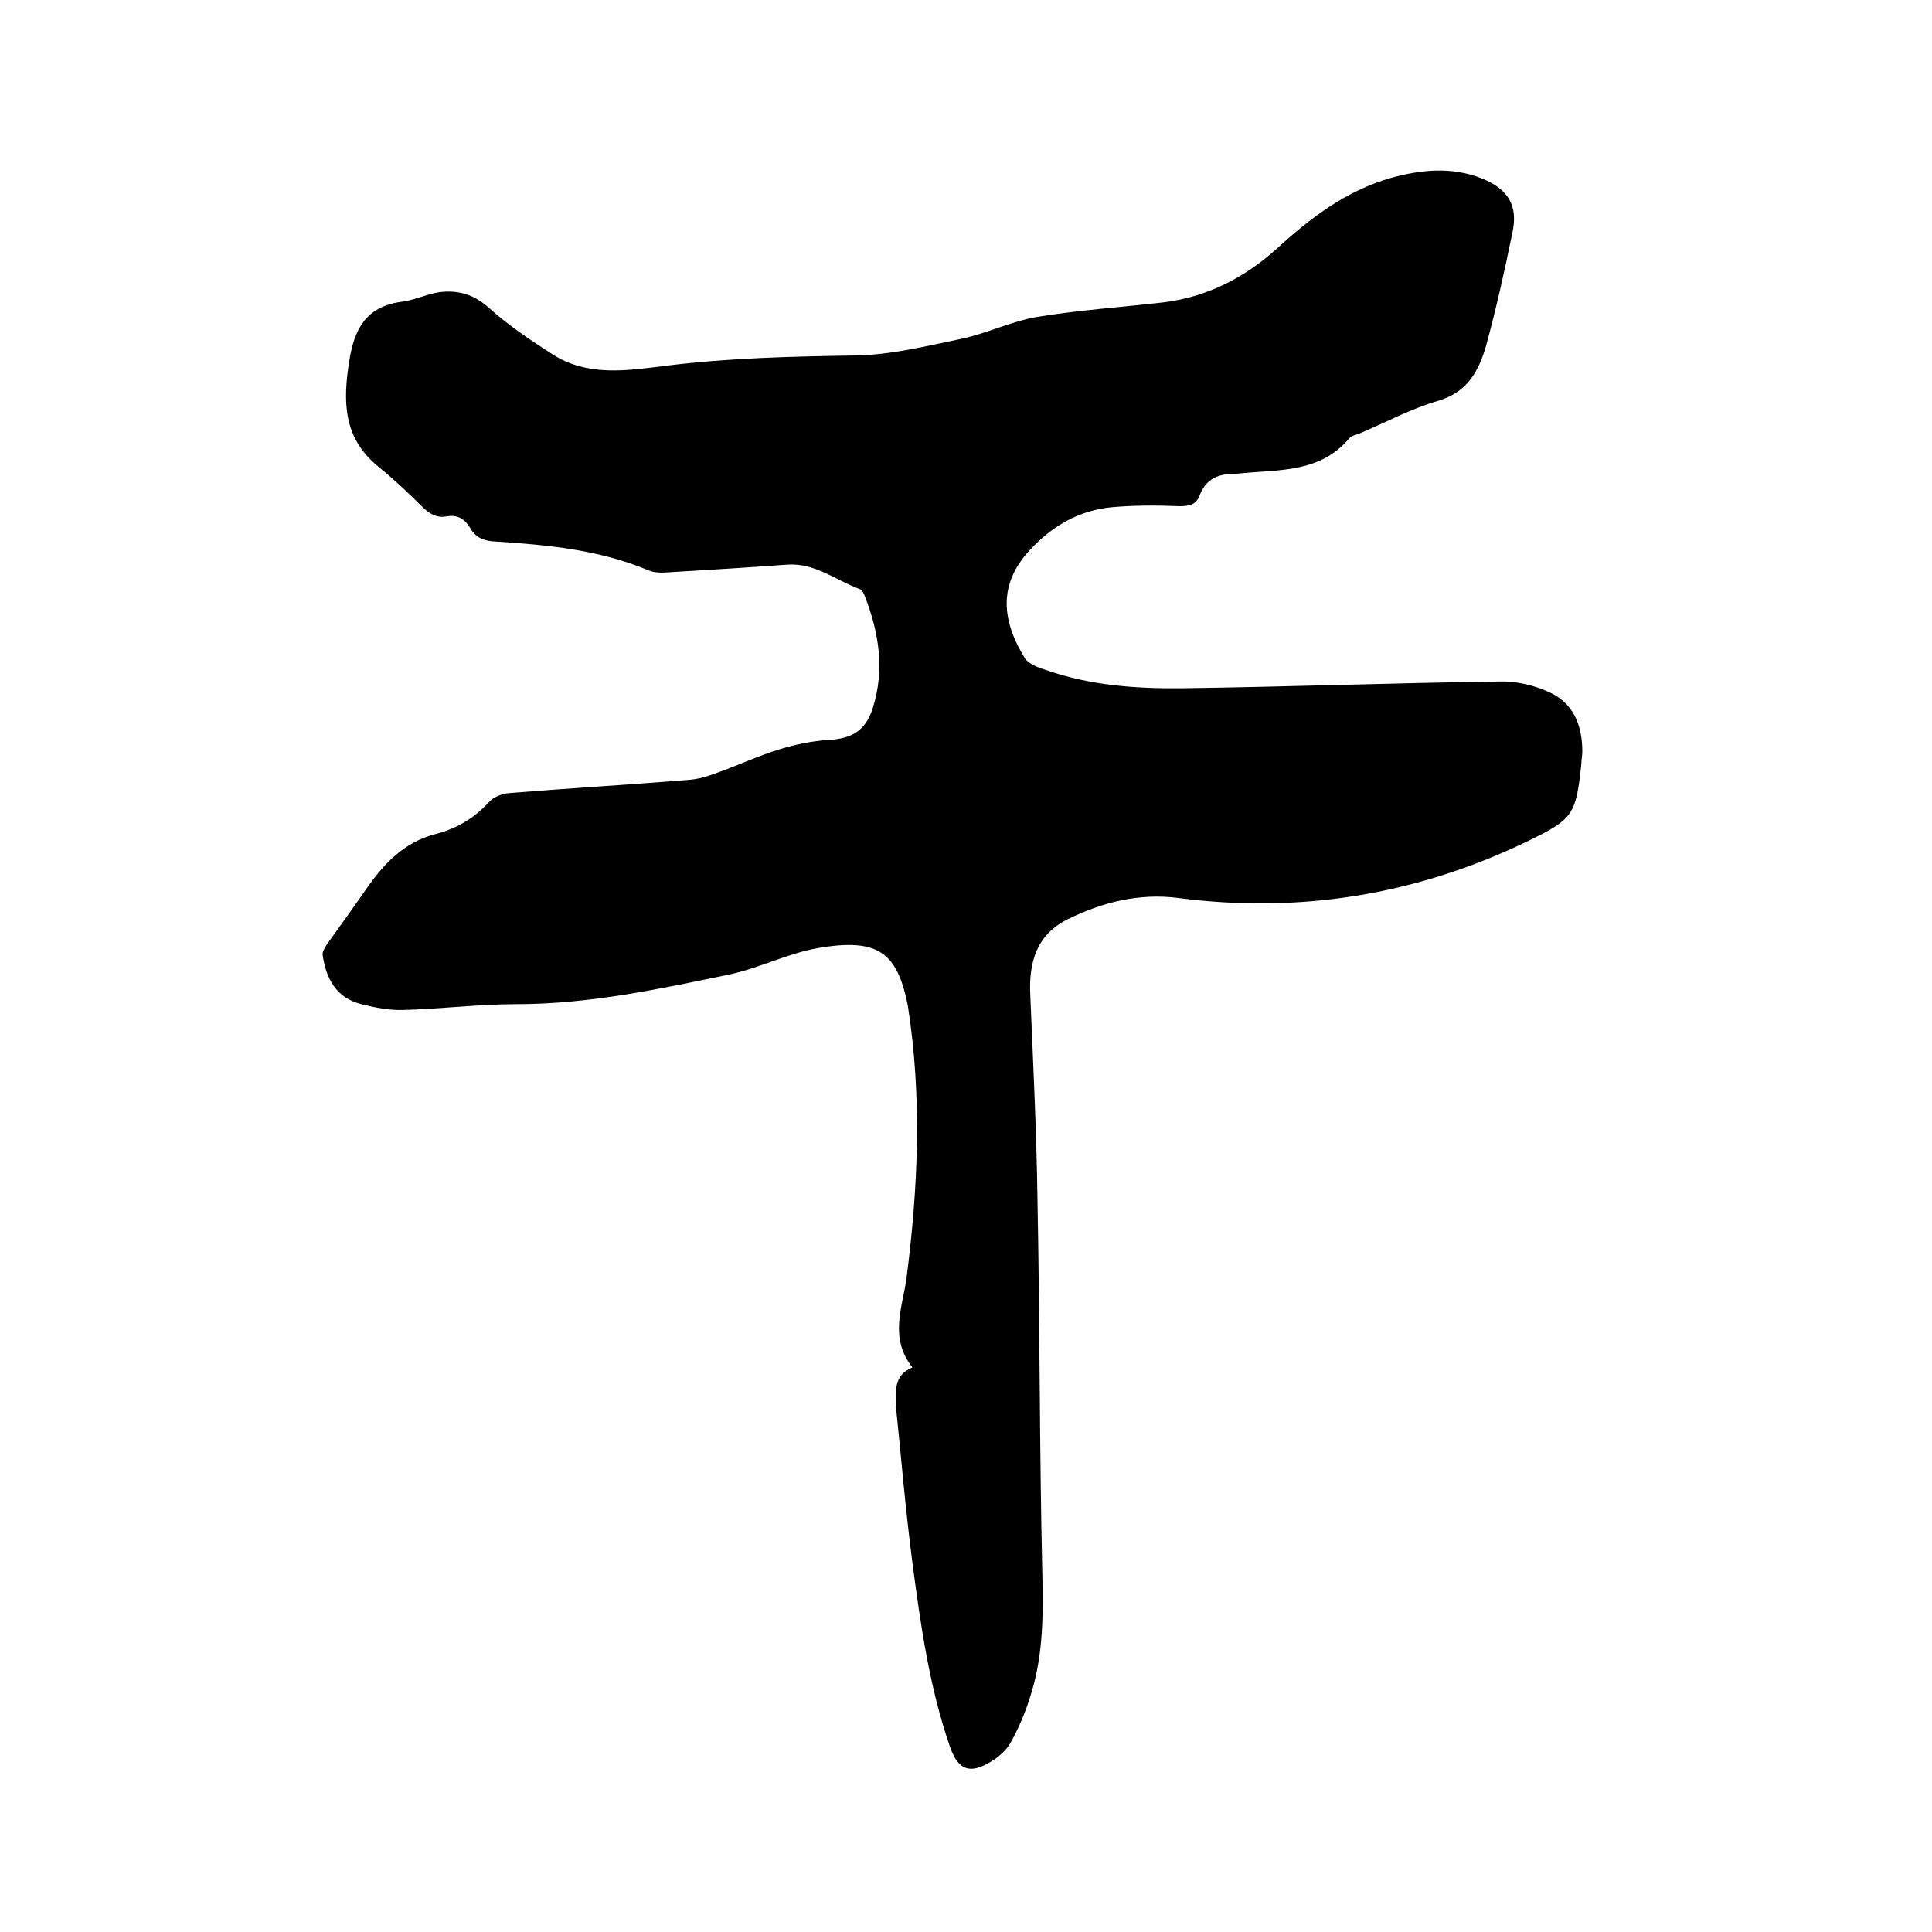 <svg enable-background="new 0 0 400 400" viewBox="0 0 400 400" xmlns="http://www.w3.org/2000/svg"><path d="m188.9 283.1c-4.9-6.2-2-12.5-1.2-18.6 2.4-18.7 3.2-37.3.3-56 0-.2-.1-.4-.1-.6-2.2-10.6-6-13.8-18.6-11.6-6.3 1.1-12.2 4.2-18.5 5.5-14.5 3-28.9 6.1-43.9 6.1-7.8 0-15.6 1-23.4 1.2-2.9.1-5.9-.5-8.7-1.2-5.2-1.3-7.3-5.3-8-10.2-.1-.7.5-1.5.9-2.2 2.7-3.8 5.4-7.5 8.1-11.4 3.6-5.2 7.8-9.7 14.3-11.4 4.4-1.1 8.1-3.3 11.2-6.7.9-1 2.7-1.7 4.1-1.8 12.2-1 24.5-1.7 36.7-2.7 2-.1 3.9-.6 5.8-1.3 4.6-1.6 9-3.7 13.6-5.1 3.3-1 6.7-1.7 10.1-1.9 4.8-.3 7.6-1.9 9.1-6.6 2.5-7.9 1.3-15.7-1.7-23.3-.2-.5-.5-1.1-.9-1.3-5-1.8-9.3-5.5-15.1-5.1-8.2.6-16.5 1.1-24.7 1.6-1.3.1-2.8.1-4-.4-10.2-4.3-21-5.3-31.9-6-2.2-.1-3.9-.8-5-2.7s-2.6-2.9-4.9-2.5c-2.2.4-3.7-.6-5.2-2.1-2.9-2.9-5.9-5.7-9.1-8.3-7.2-5.9-7.2-13.5-5.9-21.7 1-6.5 3.4-11.3 10.7-12.3 2.7-.3 5.3-1.6 7.9-2 3.9-.5 7.2.4 10.4 3.3 4 3.6 8.5 6.6 13 9.5 7.4 4.8 15.7 3.4 23.8 2.4 12.9-1.6 25.9-1.9 38.9-2.1 7.3-.1 14.6-1.9 21.8-3.4 5.4-1.1 10.6-3.7 16-4.6 8.6-1.4 17.4-2 26.1-3 8.9-1.1 16.6-5 23.2-10.9 7.1-6.5 14.5-12.2 24-14.9 6.3-1.7 12.4-2.3 18.6.1 5.5 2.2 7.7 5.6 6.4 11.4-1.6 7.8-3.3 15.5-5.4 23.2-1.5 5.2-3.8 9.7-10 11.5-5.5 1.6-10.7 4.4-16.1 6.7-.8.3-1.8.5-2.3 1.1-6 7.1-14.4 6.4-22.4 7.2-.4 0-.8.1-1.3.1-3.3 0-5.9 1-7.2 4.4-.7 2-2.2 2.3-4.2 2.3-4.6-.2-9.3-.2-13.9.2-6.8.6-12.5 3.9-17.1 8.9-6.7 7.2-5.7 14.8-1 22.4.8 1.2 2.7 1.9 4.3 2.4 9.1 3.2 18.6 3.9 28.2 3.8 21.9-.3 43.8-1.1 65.7-1.4 3.4-.1 7 .7 10.1 2.1 5.2 2.2 7.1 6.9 7.1 12.4 0 .8-.2 1.7-.2 2.5-1.1 10.7-1.7 11.5-11.4 16.2-22.9 11-47 14.9-72.2 11.6-8-1-15.6.9-22.7 4.4-6.5 3.2-8.1 8.9-7.8 15.6.6 14.2 1.3 28.3 1.5 42.5.5 25.8.4 51.6 1 77.4.2 8.4.2 16.7-2.3 24.8-1 3.4-2.4 6.8-4.1 9.9-.9 1.7-2.5 3.2-4.2 4.2-4.4 2.7-6.8 1.8-8.5-3-4.3-12.4-6.1-25.3-7.8-38.2-1.4-10.7-2.3-21.5-3.4-32.2 0-3.2-.6-6.5 3.4-8.2z"/></svg>